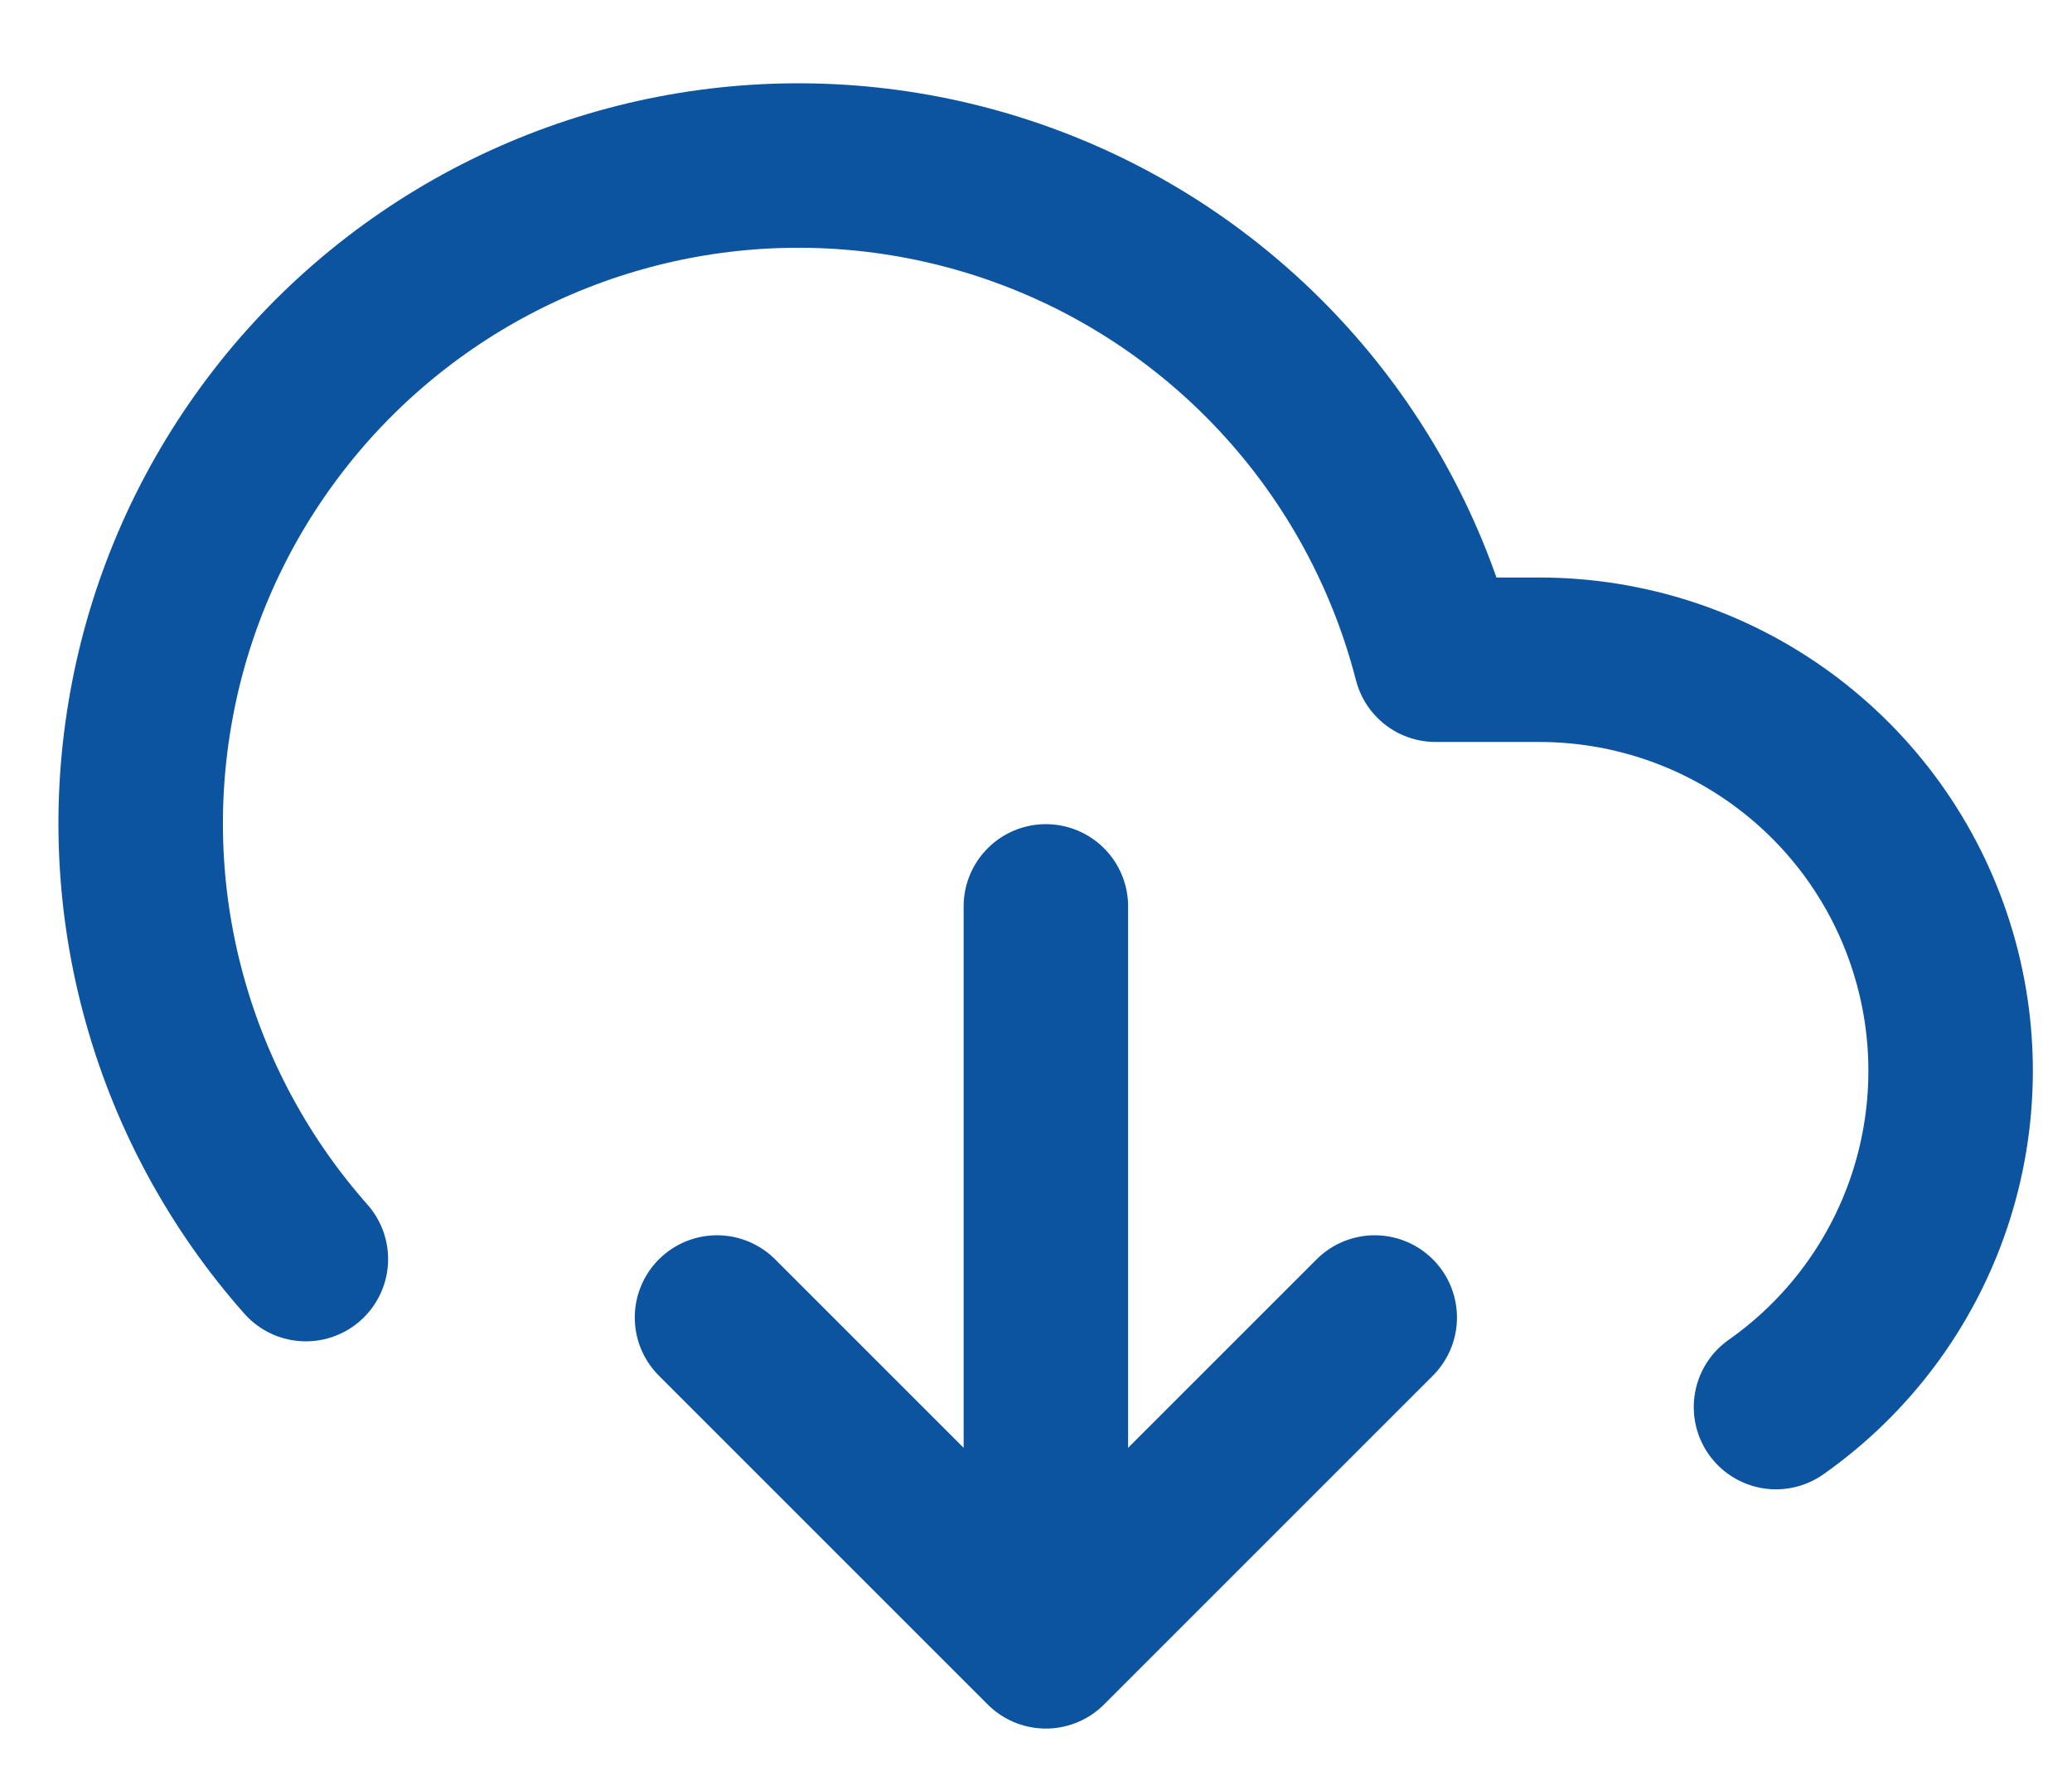 <svg width="21" height="18" viewBox="0 0 21 18" fill="none" xmlns="http://www.w3.org/2000/svg">
<path d="M7.267 13.354L10.6 16.687M10.6 16.687L13.933 13.354M10.6 16.687V9.187M18 14.262C18.724 13.753 19.268 13.026 19.551 12.187C19.834 11.348 19.843 10.44 19.575 9.596C19.308 8.751 18.778 8.014 18.063 7.491C17.349 6.968 16.486 6.687 15.6 6.687H14.55C14.299 5.711 13.83 4.803 13.178 4.034C12.526 3.265 11.708 2.653 10.786 2.246C9.863 1.839 8.861 1.646 7.853 1.682C6.845 1.718 5.859 1.983 4.968 2.455C4.077 2.928 3.305 3.596 2.71 4.411C2.115 5.225 1.712 6.163 1.533 7.156C1.353 8.148 1.4 9.168 1.672 10.139C1.943 11.11 2.432 12.007 3.1 12.762" stroke="#0C54A0" stroke-width="1.667" stroke-linecap="round" stroke-linejoin="round"/>
</svg>
